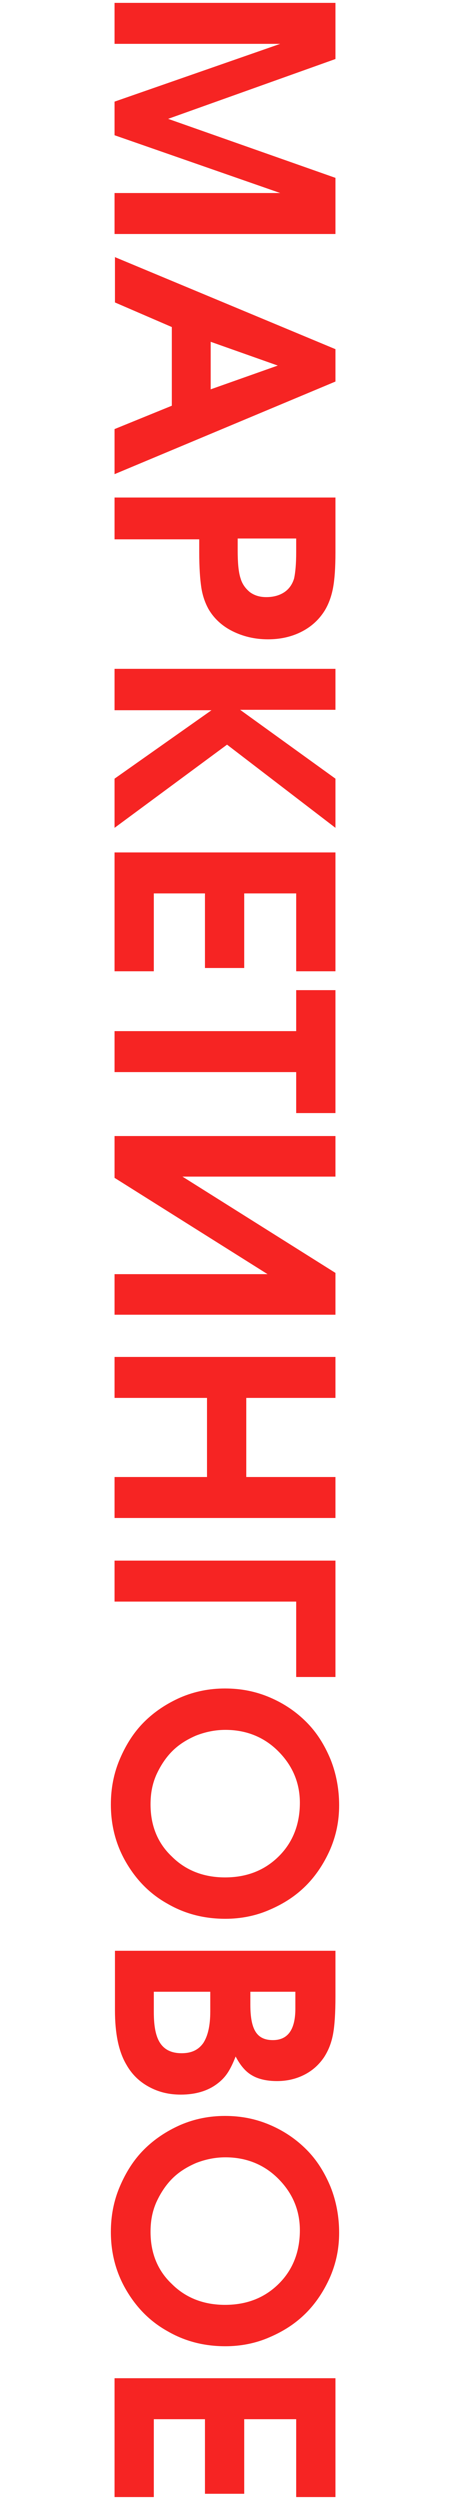 <?xml version="1.0" encoding="utf-8"?>
<!-- Generator: Adobe Illustrator 23.1.1, SVG Export Plug-In . SVG Version: 6.00 Build 0)  -->
<svg version="1.1" id="Слой_1" xmlns="http://www.w3.org/2000/svg" xmlns:xlink="http://www.w3.org/1999/xlink" x="0px" y="0px"
	 viewBox="0 0 110 610" style="enable-background:new 0 0 110 610;" xml:space="preserve">
<style type="text/css">
	.st0{fill:#F62423;}
</style>
<g>
	<path class="st0" d="M28,0.7H82v13.7L41.1,29L82,43.4v13.7H28v-10h40.5L28,33v-8.2l40.5-14.1H28V0.7z"/>
	<path class="st0" d="M28,62.7L82,85.2v7.9L28,115.7v-11L42,99V79.8l-13.9-6V62.7z M51.5,83.4V95l16.4-5.8L51.5,83.4z"/>
	<path class="st0" d="M28,121.4H82v13.4c0,3.7-0.2,6.6-0.6,8.7c-0.4,2.1-1.1,4-2.1,5.6c-1.4,2.2-3.3,3.9-5.7,5.1
		c-2.4,1.2-5.1,1.8-8.1,1.8c-3.2,0-6.1-0.7-8.7-2c-2.6-1.3-4.6-3.2-5.9-5.5c-0.8-1.5-1.4-3.2-1.7-5.2c-0.3-2-0.5-4.8-0.5-8.5v-3.2
		H28V121.4z M58.1,131.4v2.9c0,3,0.2,5.3,0.7,6.8c0.4,1.4,1.2,2.5,2.3,3.4c1.1,0.8,2.4,1.2,4,1.2c1.7,0,3.2-0.4,4.4-1.2
		c1.2-0.8,2-2,2.4-3.4c0.3-1.4,0.5-3.5,0.5-6.3v-3.4H58.1z"/>
	<path class="st0" d="M28,163.2H82v10H58.7L82,190v12l-26.5-20.3L28,202v-12l23.7-16.7H28V163.2z"/>
	<path class="st0" d="M28,208H82v29h-9.6v-19H59.7v18.2h-9.6V218H37.6v19H28V208z"/>
	<path class="st0" d="M28,251.6h44.4v-10H82v30h-9.6v-10H28V251.6z"/>
	<path class="st0" d="M82,310.6v10.2H28v-9.9h37.4L28,287.4v-10.2H82v9.9H44.6L82,310.6z"/>
	<path class="st0" d="M28,331.1H82v10H60.2v19.3H82v10H28v-10h22.6v-19.3H28V331.1z"/>
	<path class="st0" d="M72.4,409.2v-18.4H28v-10H82v28.4H72.4z"/>
	<path class="st0" d="M82.9,440.5c0,3.8-0.7,7.3-2.2,10.8c-1.5,3.4-3.5,6.4-5.9,8.8c-2.5,2.5-5.4,4.4-8.9,5.9
		c-3.4,1.5-7.1,2.2-10.8,2.2c-5.2,0-9.9-1.2-14.2-3.7c-4.3-2.4-7.6-5.8-10.1-10.1c-2.5-4.3-3.7-9-3.7-14.1c0-3.9,0.7-7.6,2.2-11.1
		s3.4-6.5,5.9-9c2.5-2.5,5.5-4.5,8.9-6c3.5-1.5,7.1-2.2,10.9-2.2c3.9,0,7.5,0.7,11,2.2c3.5,1.5,6.4,3.5,8.9,6
		c2.5,2.5,4.4,5.5,5.9,9.1C82.2,432.8,82.9,436.6,82.9,440.5z M73.3,439.9c0-4.9-1.8-9.1-5.3-12.6s-7.9-5.2-12.9-5.2
		c-2.5,0-4.9,0.5-7.2,1.4c-2.3,1-4.2,2.2-5.8,3.8c-1.6,1.6-2.9,3.6-3.9,5.8c-1,2.3-1.4,4.6-1.4,7.2c0,5.1,1.7,9.4,5.2,12.7
		c3.4,3.4,7.8,5.1,13,5.1c5.3,0,9.7-1.7,13.2-5.2C71.6,449.5,73.3,445.1,73.3,439.9z"/>
	<path class="st0" d="M28,476H82v11.1c0,4.1-0.2,7.2-0.6,9.3c-0.4,2.1-1.1,3.9-2.2,5.6c-1.3,1.9-2.9,3.3-4.9,4.3
		c-2,1-4.2,1.5-6.6,1.5c-2.5,0-4.6-0.5-6.1-1.4c-1.6-0.9-2.9-2.5-4-4.6c-0.7,1.8-1.4,3.2-2.1,4.2c-0.7,1-1.5,1.8-2.6,2.6
		c-2.2,1.6-5.1,2.5-8.7,2.5c-2.9,0-5.4-0.6-7.8-1.9s-4.2-3.1-5.5-5.4c-1.9-3.2-2.8-7.6-2.8-13.3V476z M37.6,486v5
		c0,3.5,0.5,6,1.6,7.6c1.1,1.6,2.8,2.4,5.2,2.4c2.4,0,4.1-0.8,5.3-2.5c1.1-1.7,1.7-4.2,1.7-7.7V486H37.6z M61.2,486v3.2
		c0,3,0.4,5.2,1.3,6.6c0.9,1.4,2.3,2,4.2,2c3.7,0,5.5-2.6,5.5-7.7V486H61.2z"/>
	<path class="st0" d="M82.9,544.8c0,3.8-0.7,7.3-2.2,10.8c-1.5,3.4-3.5,6.4-5.9,8.8c-2.5,2.5-5.4,4.4-8.9,5.9
		c-3.4,1.5-7.1,2.2-10.8,2.2c-5.2,0-9.9-1.2-14.2-3.7c-4.3-2.4-7.6-5.8-10.1-10.1c-2.5-4.3-3.7-9-3.7-14.1c0-3.9,0.7-7.6,2.2-11.1
		s3.4-6.5,5.9-9c2.5-2.5,5.5-4.5,8.9-6c3.5-1.5,7.1-2.2,10.9-2.2c3.9,0,7.5,0.7,11,2.2c3.5,1.5,6.4,3.5,8.9,6
		c2.5,2.5,4.4,5.5,5.9,9.1C82.2,537.1,82.9,540.9,82.9,544.8z M73.3,544.2c0-4.9-1.8-9.1-5.3-12.6s-7.9-5.2-12.9-5.2
		c-2.5,0-4.9,0.5-7.2,1.4c-2.3,1-4.2,2.2-5.8,3.8c-1.6,1.6-2.9,3.6-3.9,5.8c-1,2.3-1.4,4.6-1.4,7.2c0,5.1,1.7,9.4,5.2,12.7
		c3.4,3.4,7.8,5.1,13,5.1c5.3,0,9.7-1.7,13.2-5.2C71.6,553.8,73.3,549.4,73.3,544.2z"/>
	<path class="st0" d="M28,580.3H82v29h-9.6v-19H59.7v18.2h-9.6v-18.2H37.6v19H28V580.3z"/>
</g>
</svg>
